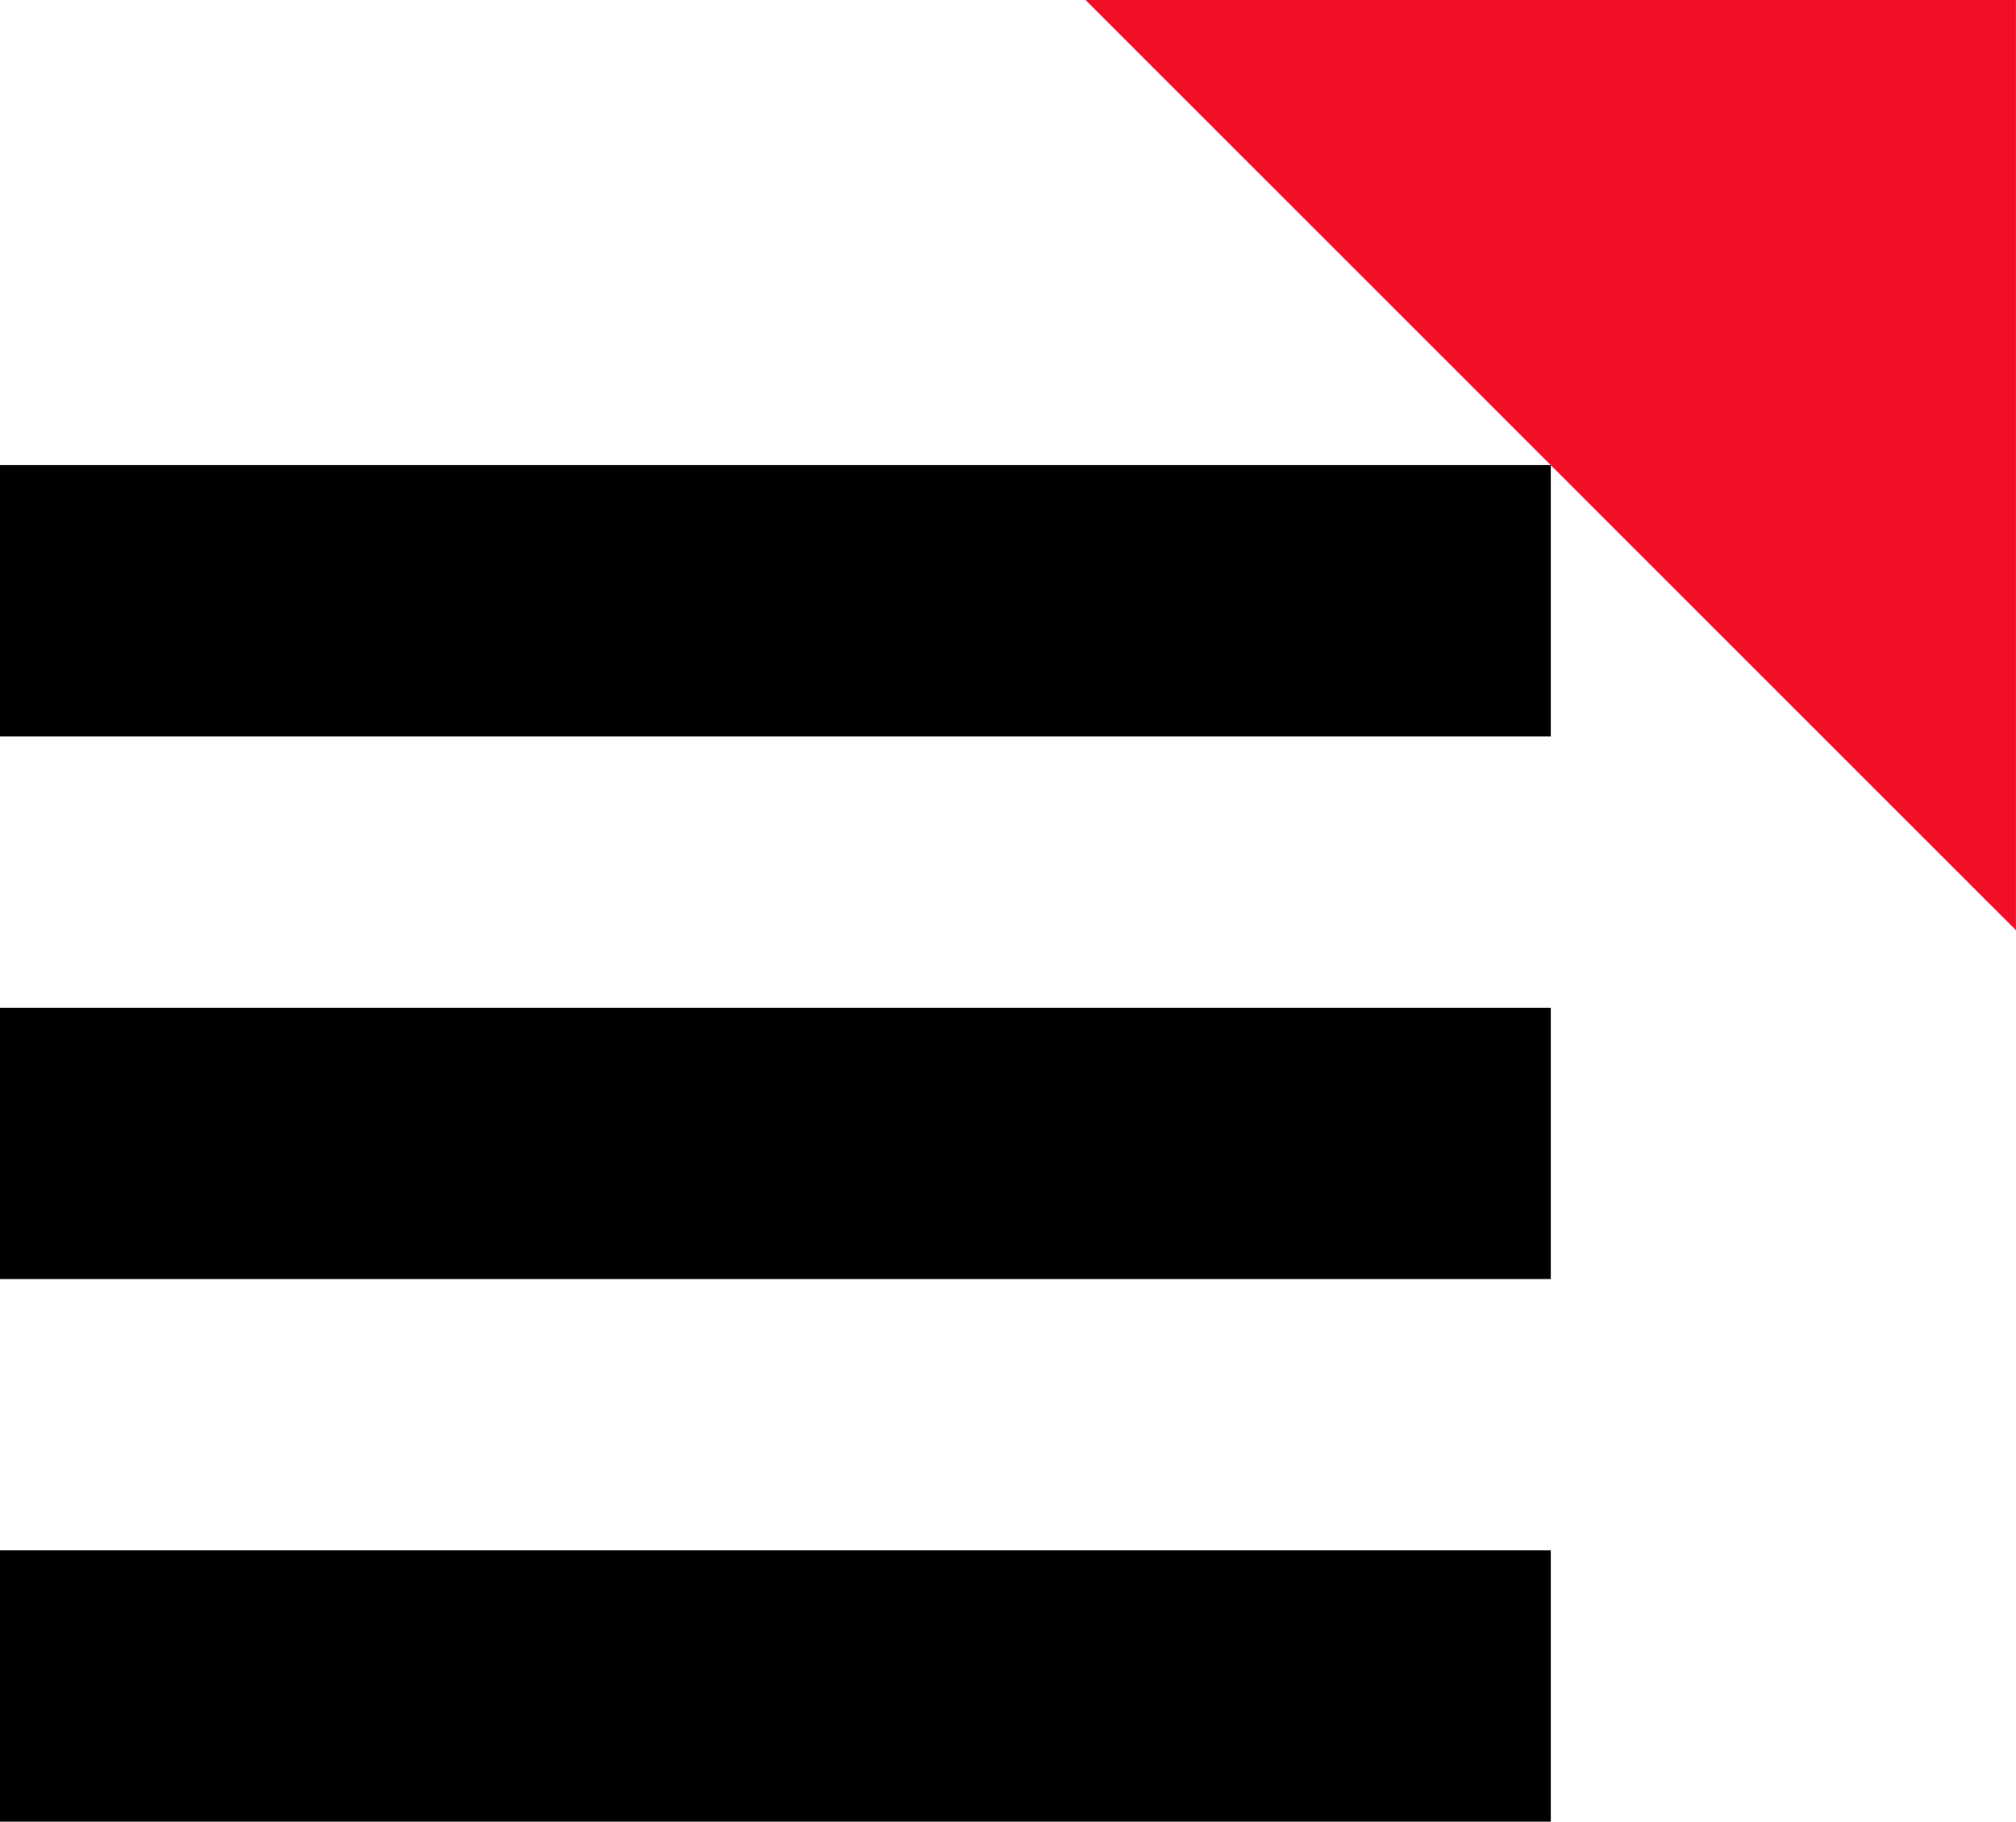<svg width="52" height="47" viewBox="0 0 52 47" fill="none" xmlns="http://www.w3.org/2000/svg">
<path d="M0 15.5H40" stroke="black" stroke-width="7"/>
<path d="M0 29.5H40" stroke="black" stroke-width="7"/>
<path d="M0 43.5H40" stroke="black" stroke-width="7"/>
<g clip-path="url(#clip0_3176_32290)">
<g clip-path="url(#clip1_3176_32290)">
<path d="M28 0H51.999V24" fill="#F10F28"/>
</g>
</g>
<defs>
<clipPath id="clip0_3176_32290">
<rect width="23.999" height="24" fill="white" transform="translate(28)"/>
</clipPath>
<clipPath id="clip1_3176_32290">
<rect width="23.999" height="24" fill="white" transform="translate(28)"/>
</clipPath>
</defs>
</svg>
